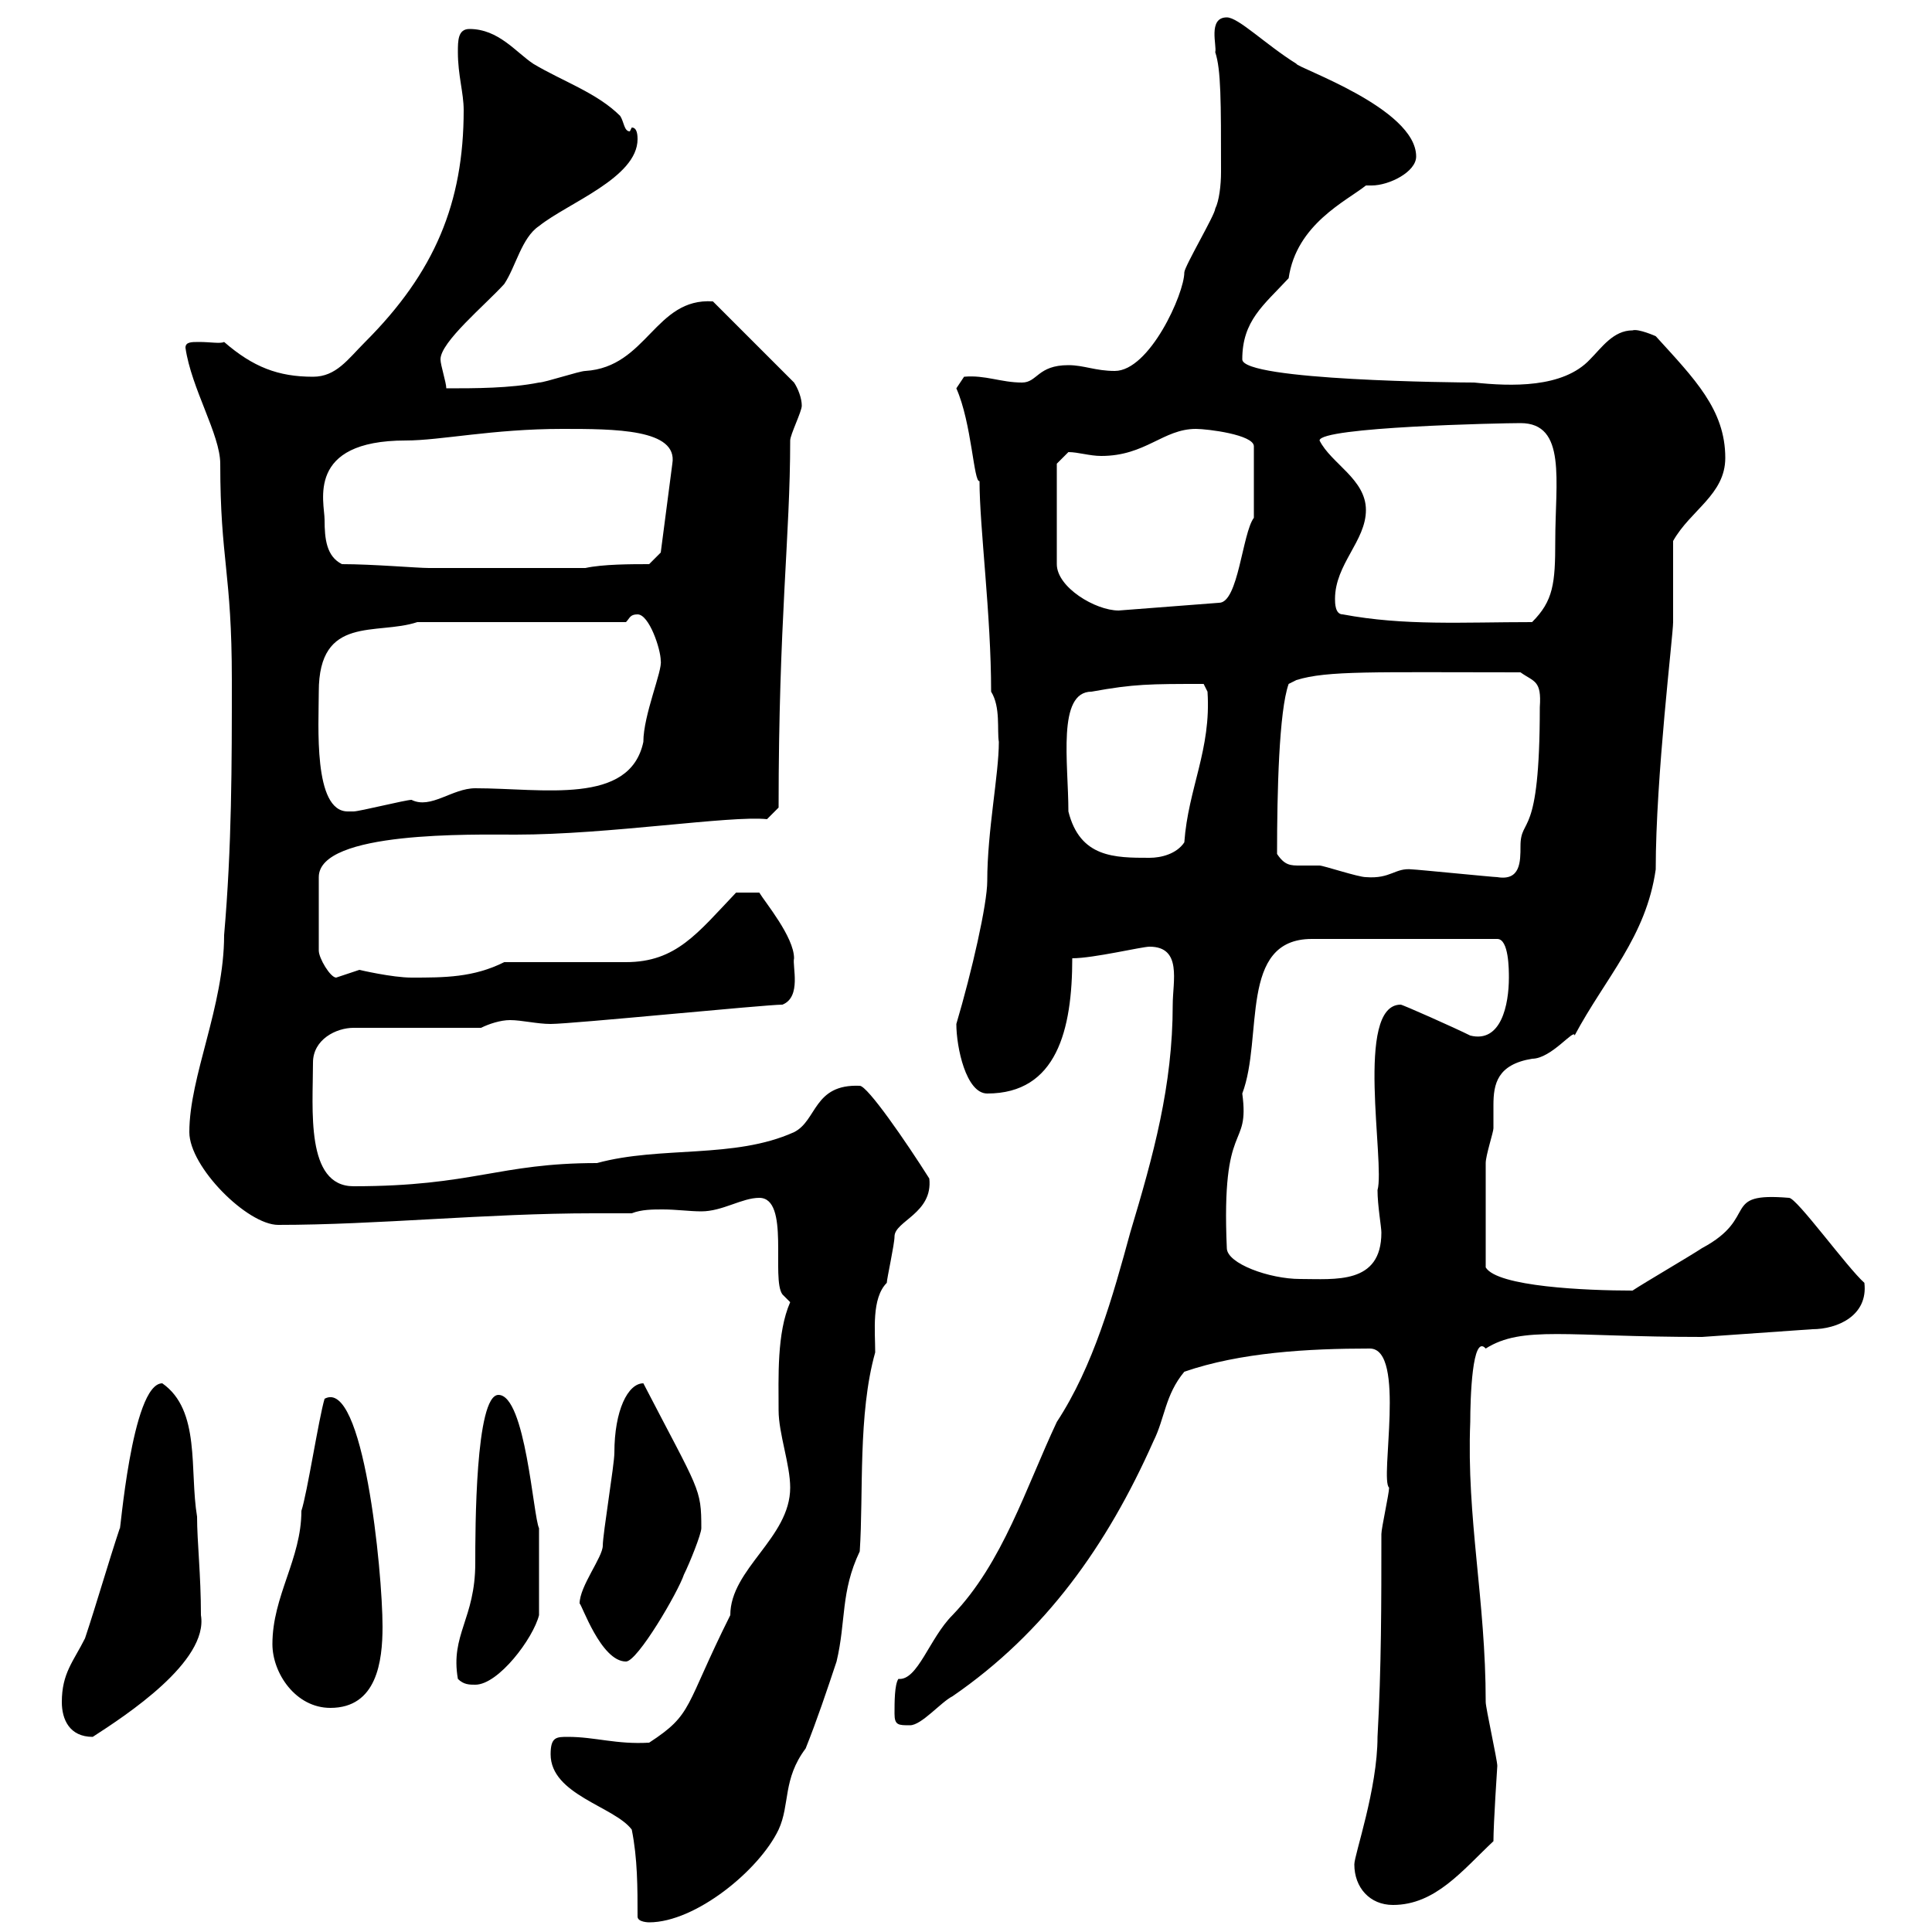 <svg xmlns="http://www.w3.org/2000/svg" xmlns:xlink="http://www.w3.org/1999/xlink" width="300" height="300"><path d="M99 297.60C99 298.50 100.80 298.50 100.80 298.50C108 298.50 117.90 290.40 120.90 284.10C122.70 280.20 121.50 276.30 125.10 271.50C126.90 267 128.40 262.50 129.90 258C131.40 251.70 130.50 247.20 133.50 240.90C134.10 231.90 133.20 219.60 135.90 210C135.90 206.70 135.30 201.60 137.70 199.20C137.70 198.60 138.90 193.20 138.90 192C138.90 189.60 144.90 188.40 144.30 183C140.70 177.30 134.70 168.60 133.50 168.60C126.30 168.30 126.90 174 123.30 175.80C114 180 102.60 177.90 92.70 180.60C77.40 180.60 73.50 184.20 54.90 184.20C47.40 184.20 48.60 172.20 48.60 165C48.60 161.40 52.20 159.60 54.90 159.60L74.70 159.60C75.90 159 77.70 158.40 79.20 158.40C81 158.40 83.40 159 85.50 159C88.80 159 118.80 156 121.50 156C124.50 154.80 123 150 123.30 148.80C123.30 145.50 118.80 140.10 117.90 138.60L114.30 138.60C108.30 144.90 105 149.40 97.20 149.40C94.50 149.40 81 149.40 78.30 149.40C73.50 151.80 69 151.80 63.90 151.80C60.90 151.80 55.80 150.60 55.80 150.60C55.80 150.60 52.20 151.80 52.20 151.80C51.30 151.80 49.50 148.80 49.50 147.60L49.50 136.20C49.50 129 73.50 129.60 80.10 129.60C94.50 129.60 113.40 126.60 119.10 127.20L120.90 125.40C120.90 96.30 122.70 83.40 122.70 68.40C122.70 67.50 124.50 63.90 124.50 63C124.50 61.80 123.90 60.30 123.30 59.40L110.70 46.80C101.70 46.20 100.50 57 90.90 57.60C90 57.60 84.60 59.40 83.70 59.40C79.20 60.30 73.80 60.30 69.30 60.30C69.30 59.40 68.40 56.70 68.40 55.80C68.40 53.10 75.30 47.40 78.30 44.10C80.10 41.40 81 36.90 83.70 35.10C88.20 31.50 99 27.60 99 21.60C99 20.40 98.70 19.80 98.10 19.80C98.10 19.80 97.80 20.40 97.80 20.40C96.90 20.40 96.90 18.90 96.30 18C92.70 14.40 87.30 12.60 82.80 9.90C80.10 8.10 77.40 4.50 72.90 4.50C71.10 4.50 71.10 6.30 71.10 8.10C71.10 11.70 72 14.40 72 17.10C72 31.50 67.50 42.30 56.70 53.10C54 55.80 52.20 58.50 48.60 58.50C43.20 58.50 39.30 57 34.80 53.10C34.20 53.40 32.70 53.10 30.90 53.10C29.70 53.10 28.80 53.10 28.80 54C29.70 60.30 34.20 67.50 34.20 72C34.20 87 36 88.80 36 105.60C36 118.80 36 131.40 34.80 145.20C34.80 156.30 29.40 167.10 29.40 175.80C29.40 181.20 38.40 190.20 43.20 190.20C58.50 190.20 75.60 188.40 92.10 188.40C94.20 188.40 96 188.40 98.10 188.40C99.60 187.80 101.40 187.80 102.90 187.80C105 187.80 107.10 188.10 108.90 188.10C112.20 188.10 115.20 186 117.90 186C122.70 186 119.70 198.60 121.50 201C121.50 201 122.70 202.20 122.70 202.20C120.60 207 120.90 213.90 120.90 219C120.90 222.60 122.70 227.40 122.70 231C122.70 238.80 113.40 243.60 113.40 250.80C106.20 265.20 107.70 266.10 100.80 270.60C95.70 270.90 92.40 269.70 88.20 269.70C86.40 269.70 85.50 269.70 85.50 272.40C85.50 278.70 95.40 280.50 98.10 284.10C99 288.60 99 293.10 99 297.60ZM210.30 289.50C210.30 293.10 212.70 295.80 216.30 295.80C222.90 295.80 227.10 290.40 231.90 285.90C231.90 283.20 232.50 274.20 232.50 274.20C232.50 273.30 230.70 265.20 230.70 264.30C230.70 248.40 227.70 235.80 228.30 220.80C228.30 217.20 228.60 207 230.70 209.40C236.40 205.80 243.30 207.60 264.30 207.60L281.40 206.40C285.30 206.40 290.10 204.30 289.50 199.20C286.80 196.80 279 186 277.80 186C267 185.10 273.30 189 264.30 193.80C262.50 195 255.30 199.20 253.50 200.40C246.30 200.40 232.50 199.80 230.70 196.80C230.70 189.90 230.70 183.30 230.70 180.60C230.70 179.40 231.90 175.80 231.90 175.20C231.90 174 231.90 172.80 231.90 171.60C231.90 168.30 232.50 165.30 237.90 164.40C240.90 164.40 244.50 159.60 244.50 160.80C249.30 151.80 255.60 145.50 257.10 135C257.10 120.60 259.80 98.70 259.80 96.60C259.80 94.80 259.80 85.80 259.80 84C262.50 79.20 267.90 76.80 267.90 71.10C267.90 63.60 263.10 58.80 257.10 52.20C257.10 52.20 254.40 51 253.50 51.30C250.50 51.30 248.70 54 246.90 55.80C242.70 60.30 234.60 60 228.90 59.40C226.50 59.40 192.90 59.10 192.90 55.80C192.90 49.80 196.20 47.40 200.10 43.20C201.30 34.80 209.10 31.20 212.10 28.80C212.40 28.80 212.70 28.80 213 28.80C215.70 28.80 219.90 26.70 219.90 24.30C219.90 16.80 201.30 10.50 201.30 9.90C196.50 6.90 192.30 2.70 190.50 2.70C187.50 2.70 189 7.20 188.70 8.10C189.60 10.80 189.60 15.60 189.60 26.70C189.60 28.80 189.30 31.20 188.70 32.40C188.70 33.30 183.90 41.40 183.90 42.30C183.90 45.60 178.50 57.60 173.10 57.60C170.10 57.60 168.30 56.70 165.90 56.70C161.10 56.70 161.10 59.40 158.70 59.40C155.40 59.40 153 58.20 149.70 58.50L148.50 60.30C150.90 65.70 151.20 75 152.10 74.70C152.10 81.90 153.90 95.40 153.90 107.40C155.40 109.80 154.80 113.40 155.10 115.20C155.10 120.30 153.30 129 153.30 136.80C153.30 140.40 150.90 150.90 148.50 159C148.50 162.60 150 169.80 153.30 169.80C164.10 169.80 166.50 159.90 166.50 148.80C169.80 148.80 177.30 147 178.50 147C183.60 147 182.10 152.40 182.10 156C182.10 168.60 179.10 179.40 175.50 191.40C172.80 201.30 169.80 212.10 164.10 220.80C159.30 231 155.70 242.70 147.90 250.80C144.30 254.40 142.50 261 139.50 260.70C138.90 261.60 138.90 264.30 138.90 266.10C138.90 267.90 139.50 267.90 141.30 267.90C143.10 267.90 146.10 264.30 147.90 263.40C162.30 253.50 171.90 240 179.10 223.80C180.90 220.20 180.90 216.60 183.90 213C192.60 210 203.10 209.40 212.70 209.40C218.40 209.40 214.20 229.80 215.70 231C215.70 231.90 214.50 237.30 214.50 238.20C214.50 249 214.50 258.90 213.90 269.70C213.90 277.80 210.30 288 210.30 289.50ZM9.60 264.30C9.60 267 10.80 269.70 14.40 269.70C19.50 266.40 32.40 258 31.20 250.80C31.20 244.50 30.60 239.40 30.60 235.50C29.40 228.30 31.20 219 25.20 214.80C20.40 214.80 18.60 239.10 18.60 237.30C16.80 242.70 15 249 13.20 254.40C11.40 258 9.60 259.80 9.60 264.30ZM42.30 255.30C42.30 259.80 45.90 265.20 51.30 265.20C58.50 265.20 59.40 258 59.40 252.60C59.40 243.90 56.40 213.90 50.40 217.20C49.50 220.20 47.70 231.90 46.80 234.60C46.80 242.10 42.30 247.80 42.30 255.30ZM71.10 260.70C72 261.60 72.90 261.60 73.80 261.60C77.40 261.60 82.80 254.40 83.70 250.80C83.70 247.50 83.70 240.90 83.70 237.30C82.80 235.50 81.60 216.60 77.40 216.60C73.80 216.60 73.80 237.60 73.80 242.70C73.80 251.40 69.90 253.80 71.10 260.70ZM90 249C90.30 249 93.30 258 97.20 258C99 258 105.30 247.20 106.20 244.50C107.10 242.70 108.90 238.20 108.90 237.30C108.90 231 108.60 231.60 99.90 214.80C97.50 214.80 95.40 219 95.40 225.60C95.40 227.40 93.60 238.20 93.60 240C93.60 241.80 90 246.30 90 249ZM190.50 193.80C189.60 173.40 194.10 178.80 192.90 169.80C196.20 161.10 192.30 145.80 203.70 145.80L232.50 145.80C234.30 145.80 234.30 150.60 234.30 151.80C234.30 156 233.10 162 228.30 160.80C225.90 159.60 217.80 156 217.50 156C210.30 156 215.10 180.60 213.90 184.80C213.90 187.20 214.50 190.50 214.50 191.40C214.50 199.50 207.30 198.60 201.90 198.60C197.10 198.60 190.50 196.20 190.50 193.80ZM198.30 132.60C198.30 123 198.60 110.40 200.10 106.20L201.30 105.60C206.10 104.10 213.30 104.40 236.10 104.40C238.20 105.90 239.40 105.60 239.10 109.80C239.10 130.80 236.10 126.60 236.10 131.40C236.10 133.80 236.10 136.80 232.50 136.20C231.90 136.20 219.90 135 219.30 135C216.60 134.70 216 136.50 212.10 136.20C210.90 136.20 205.50 134.40 204.90 134.40C203.70 134.40 202.50 134.40 201.90 134.40C200.40 134.40 199.50 134.40 198.30 132.60ZM165.90 126C165.90 118.50 164.10 107.40 169.50 107.40C176.10 106.20 178.50 106.20 186.90 106.20L187.50 107.40C188.10 116.40 184.50 122.40 183.90 130.80C182.70 132.60 180.30 133.20 178.50 133.20C173.10 133.20 167.70 133.20 165.90 126ZM49.50 107.40C49.50 95.40 58.50 98.70 64.80 96.60L97.20 96.60C97.80 96 97.80 95.40 99 95.40C100.80 95.40 102.60 100.80 102.60 102.60C102.90 104.10 99.90 111 99.90 115.20C97.80 125.10 84.30 122.40 73.80 122.40C70.20 122.40 66.90 125.70 63.90 124.20C63 124.20 55.80 126 54.90 126C54.90 126 54.90 126 54 126C48.60 126 49.50 112.50 49.50 107.40ZM208.50 95.40C207.30 95.40 207.30 93.60 207.30 93C207.30 87.60 212.10 84 212.10 79.20C212.10 74.40 206.70 72 204.90 68.40C204.90 66.30 233.10 65.70 236.10 65.70C243.30 65.70 241.50 74.70 241.50 84C241.50 90.60 241.20 93.30 237.90 96.60C227.10 96.60 218.10 97.20 208.50 95.40ZM164.10 72L165.90 70.20C167.40 70.20 169.20 70.80 171 70.80C177.90 70.80 180.60 66.60 185.70 66.60C187.50 66.60 194.70 67.50 194.70 69.30L194.70 80.40C192.90 82.80 192.30 93.60 189.30 93.60L173.70 94.80C170.10 94.80 164.10 91.20 164.10 87.60ZM53.10 87.60C50.70 86.40 50.40 83.70 50.40 80.70C50.40 78 47.40 68.40 63 68.40C68.40 68.40 76.50 66.60 87.30 66.60C95.40 66.60 105.30 66.60 104.40 72L102.60 85.80L100.80 87.60C98.10 87.60 93.60 87.60 90.90 88.20L66.60 88.20C64.80 88.20 57.90 87.60 53.10 87.60Z"/></svg>
